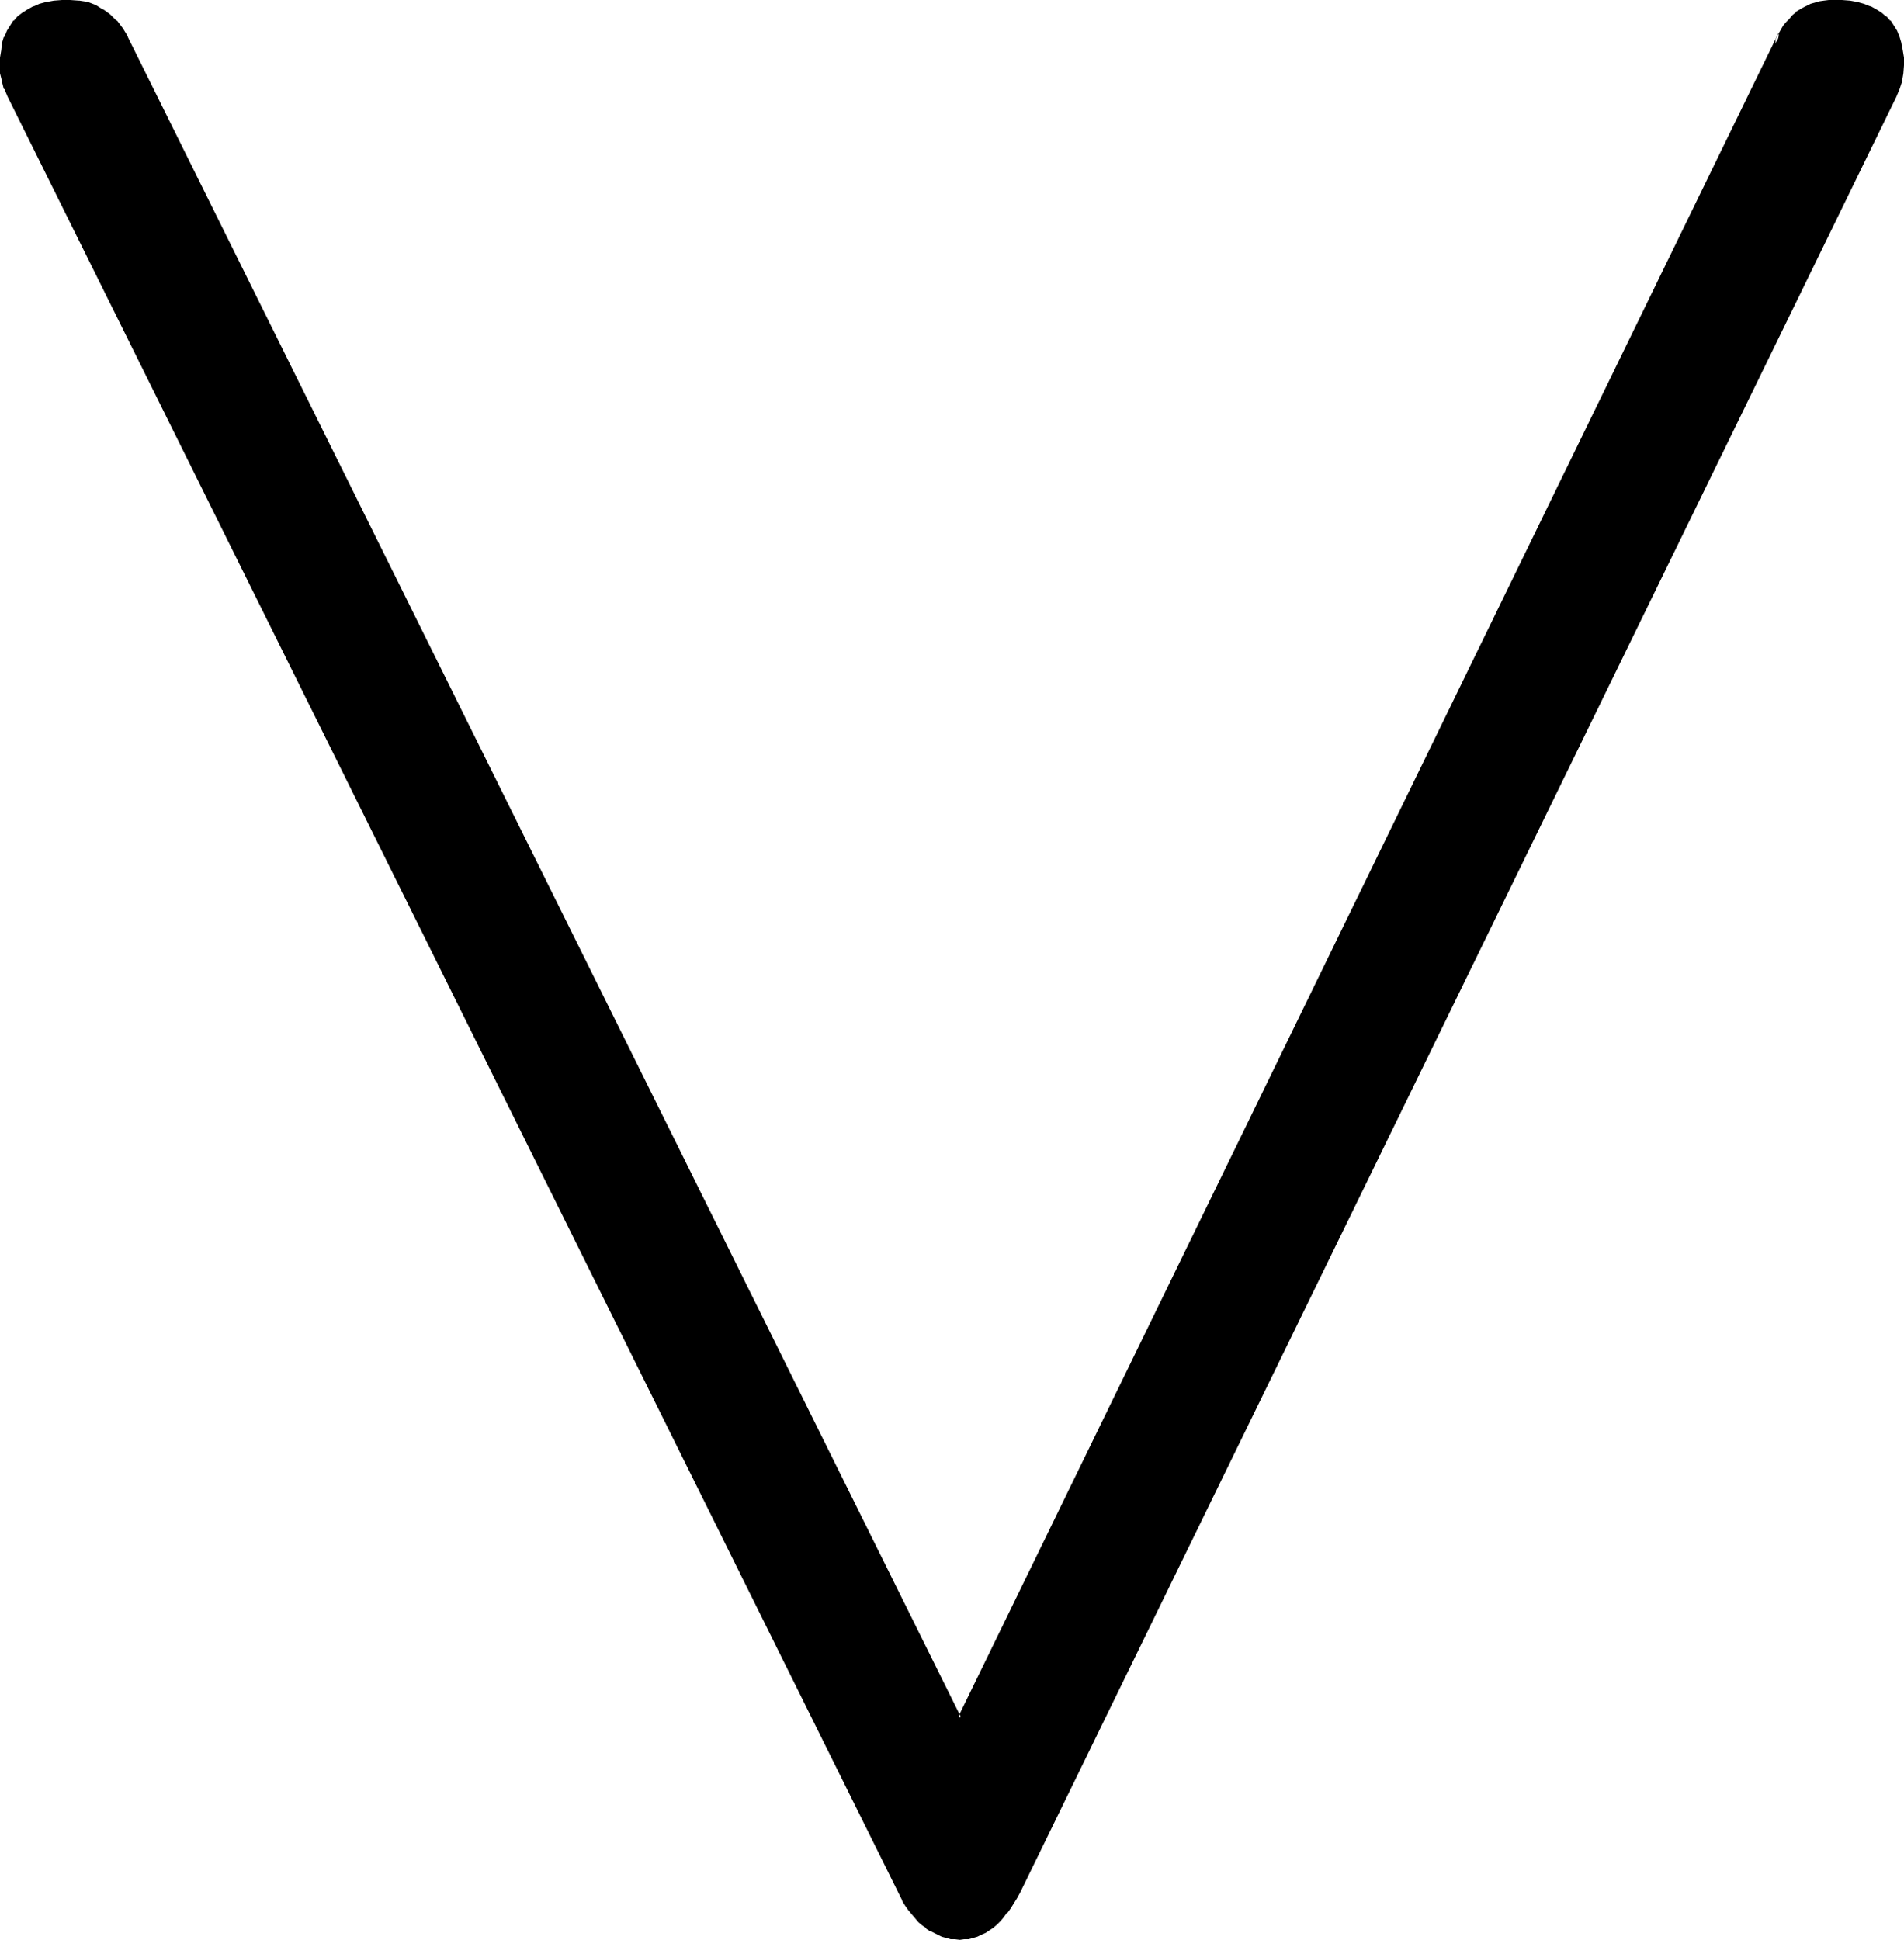 <?xml version="1.0" encoding="UTF-8" standalone="no"?>
<svg
   version="1.0"
   width="129.937mm"
   height="132.369mm"
   id="svg2"
   sodipodi:docname="Masonic U.wmf"
   xmlns:inkscape="http://www.inkscape.org/namespaces/inkscape"
   xmlns:sodipodi="http://sodipodi.sourceforge.net/DTD/sodipodi-0.dtd"
   xmlns="http://www.w3.org/2000/svg"
   xmlns:svg="http://www.w3.org/2000/svg">
  <sodipodi:namedview
     id="namedview2"
     pagecolor="#ffffff"
     bordercolor="#000000"
     borderopacity="0.25"
     inkscape:showpageshadow="2"
     inkscape:pageopacity="0.0"
     inkscape:pagecheckerboard="0"
     inkscape:deskcolor="#d1d1d1"
     inkscape:document-units="mm" />
  <defs
     id="defs1">
    <pattern
       id="WMFhbasepattern"
       patternUnits="userSpaceOnUse"
       width="6"
       height="6"
       x="0"
       y="0" />
  </defs>
  <path
     style="fill:#000000;fill-opacity:1;fill-rule:evenodd;stroke:none"
     d="M 488.678,24.724 262.6,488.012 l -0.646,1.454 -0.808,1.293 -0.808,1.131 -0.808,1.293 -0.97,0.97 -0.808,0.97 -0.97,0.97 -0.808,0.808 -1.131,0.646 -0.97,0.646 -0.97,0.485 -0.97,0.323 -1.131,0.323 -0.97,0.323 -1.131,0.162 h -1.131 -1.293 l -0.97,-0.162 -1.131,-0.162 -1.131,-0.323 -0.97,-0.485 -0.97,-0.485 -0.97,-0.485 -0.97,-0.646 -0.97,-0.808 -0.97,-0.808 -0.808,-0.97 -1.778,-2.101 -0.808,-1.131 -0.808,-1.293 -0.646,-1.293 L 2.262,24.724 1.454,22.785 0.808,20.846 0.485,18.906 0.323,16.806 0.485,14.867 0.646,13.089 0.97,11.312 1.454,9.696 2.101,8.241 2.909,6.787 3.878,5.656 4.848,4.525 5.979,3.555 7.272,2.747 8.726,1.939 10.342,1.454 l 1.778,-0.485 1.939,-0.323 1.939,-0.162 2.101,-0.162 2.262,0.162 2.101,0.485 2.101,0.646 1.778,1.131 1.778,1.293 1.616,1.616 1.454,1.778 L 32.643,9.696 247.571,443.089 458.459,10.18 v 0.162 l 0.485,-1.293 0.646,-1.131 0.646,-0.97 0.808,-0.97 0.646,-0.808 0.808,-0.97 0.97,-0.646 1.778,-1.293 0.97,-0.485 0.97,-0.485 1.131,-0.323 1.131,-0.162 1.131,-0.162 1.131,-0.162 1.293,-0.162 2.101,0.162 1.939,0.162 1.939,0.323 1.778,0.485 1.616,0.485 1.454,0.808 1.293,0.808 1.131,0.97 0.97,1.131 0.97,1.131 0.808,1.454 0.646,1.454 0.485,1.616 0.323,1.778 0.162,1.778 v 1.939 2.101 l -0.485,1.939 -0.485,1.939 z"
     id="path1" />
  <path
     style="fill:#000000;fill-opacity:1;fill-rule:evenodd;stroke:none"
     d="M 488.355,24.562 262.276,487.85 l -0.808,1.293 v 0 l -0.808,1.293 -0.646,1.293 -0.97,1.131 h 0.162 l -0.97,1.131 v -0.162 l -0.808,0.97 -0.97,0.97 -0.808,0.808 v 0 l -0.97,0.646 -0.97,0.485 v 0 l -0.97,0.646 -0.97,0.323 v 0 l -1.131,0.323 -0.97,0.162 v 0 l -1.131,0.162 h 0.162 -1.131 -1.293 0.162 l -1.131,-0.162 -1.131,-0.162 h 0.162 l -1.131,-0.323 v 0.162 l -0.97,-0.485 -0.97,-0.485 -0.97,-0.646 v 0 l -0.97,-0.646 v 0.162 l -0.97,-0.808 h 0.162 l -0.97,-0.808 -0.808,-0.97 v 0.162 l -1.778,-2.101 h 0.162 l -0.808,-1.131 -0.808,-1.293 v 0 l -0.808,-1.293 L 2.747,24.562 1.778,22.623 H 1.939 L 1.293,20.684 v 0.162 L 0.97,18.745 v 0.162 L 0.808,16.806 v -1.939 0 L 1.131,13.089 1.454,11.312 V 11.473 L 1.939,9.696 1.778,9.857 2.424,8.403 v 0 L 3.232,7.11 4.202,5.817 4.04,5.979 5.171,4.848 v 0 L 6.302,3.878 v 0 L 7.595,3.07 H 7.434 L 8.888,2.424 v 0 l 1.616,-0.485 1.778,-0.646 v 0 l 1.778,-0.162 1.939,-0.323 v 0 h 2.101 l 2.262,0.162 v 0 l 2.101,0.323 h -0.162 l 2.101,0.808 v 0 l 1.778,0.97 v 0 l 1.778,1.293 h -0.162 l 1.616,1.616 V 5.817 l 1.454,1.939 1.454,2.101 v 0 L 247.571,444.059 458.782,10.504 l -0.808,-0.323 v 1.939 l 1.454,-2.909 0.485,-0.97 v 0 l 0.808,-0.97 0.646,-1.131 V 6.302 l 0.646,-0.808 0.808,-0.97 0.97,-0.646 h -0.162 l 1.939,-1.293 h -0.162 l 0.97,-0.485 0.97,-0.323 v 0 l 0.97,-0.323 1.131,-0.323 v 0 l 1.131,-0.162 1.131,-0.162 v 0 h 1.293 2.101 -0.162 l 2.101,0.323 1.778,0.162 v 0 l 1.778,0.646 1.616,0.485 h -0.162 l 1.616,0.646 h -0.162 l 1.293,0.808 v 0 l 1.131,0.97 v 0 l 0.97,1.131 V 5.817 l 0.97,1.293 0.808,1.293 v 0 l 0.485,1.454 V 9.696 l 0.485,1.778 v -0.162 l 0.323,1.778 0.162,1.778 v 0 l 0.162,1.939 -0.162,2.101 v -0.162 l -0.323,2.101 v -0.162 l -0.646,1.939 v 0 l -0.808,1.939 0.808,0.323 0.808,-1.939 v 0 l 0.646,-1.939 v -0.162 l 0.323,-1.939 v 0 l 0.162,-2.101 v -1.939 0 l -0.323,-1.939 -0.323,-1.616 v -0.162 l -0.485,-1.616 v 0 l -0.646,-1.616 v 0 l -0.808,-1.293 -0.808,-1.293 h -0.162 l -0.97,-1.131 h -0.162 l -1.131,-0.97 v 0 l -1.293,-0.808 v 0 l -1.454,-0.808 h -0.162 l -1.616,-0.646 -1.778,-0.485 v 0 L 477.204,0.162 475.103,0 v 0 h -2.101 -1.293 v 0 l -1.293,0.162 -1.131,0.162 v 0 l -1.131,0.323 -1.131,0.323 v 0 l -0.97,0.485 -0.97,0.485 v 0 l -1.939,1.131 v 0.162 l -0.808,0.646 -0.808,0.97 -0.808,0.808 v 0 l -0.808,0.97 -0.646,1.131 v 0 l -0.646,1.131 -0.646,1.293 0.808,0.162 V 8.403 L 247.086,442.927 h 0.808 L 32.966,9.534 V 9.372 L 31.674,7.272 30.219,5.333 H 30.058 L 28.442,3.717 v 0 L 26.664,2.424 H 26.502 L 24.725,1.293 v 0 L 22.624,0.485 v 0 L 20.523,0.162 H 20.362 L 18.099,0 h -2.101 v 0 l -2.101,0.162 -1.778,0.323 h -0.162 L 10.181,0.97 8.726,1.616 H 8.565 L 7.11,2.424 v 0 L 5.818,3.232 v 0 L 4.525,4.201 v 0 L 3.555,5.333 H 3.394 L 2.586,6.625 1.778,7.918 v 0 L 1.131,9.534 H 0.97 L 0.485,11.15 v 0.162 L 0.323,12.927 0,14.867 v 0 1.939 2.101 0 l 0.485,1.939 v 0.162 l 0.485,1.939 h 0.162 l 0.808,1.939 230.118,463.935 0.646,1.293 v 0.162 l 0.808,1.293 0.808,1.131 v 0 l 1.778,2.101 v 0 l 0.808,0.97 0.97,0.808 v 0 l 0.97,0.646 v 0.162 l 0.97,0.646 h 0.162 l 0.97,0.485 0.97,0.485 0.97,0.485 v 0 l 1.131,0.323 h 0.162 l 0.97,0.323 h 1.131 v 0 l 1.293,0.162 1.131,-0.162 v 0 h 1.131 v 0 l 1.131,-0.323 1.131,-0.323 v 0 l 0.97,-0.485 1.131,-0.485 v 0 l 0.97,-0.646 0.97,-0.646 v 0 l 0.97,-0.808 0.97,-0.97 0.808,-0.97 v 0 l 0.808,-1.131 h 0.162 l 0.808,-1.131 0.808,-1.293 0.808,-1.293 v 0 l 0.808,-1.454 226.078,-463.288 z"
     id="path2" />
</svg>
